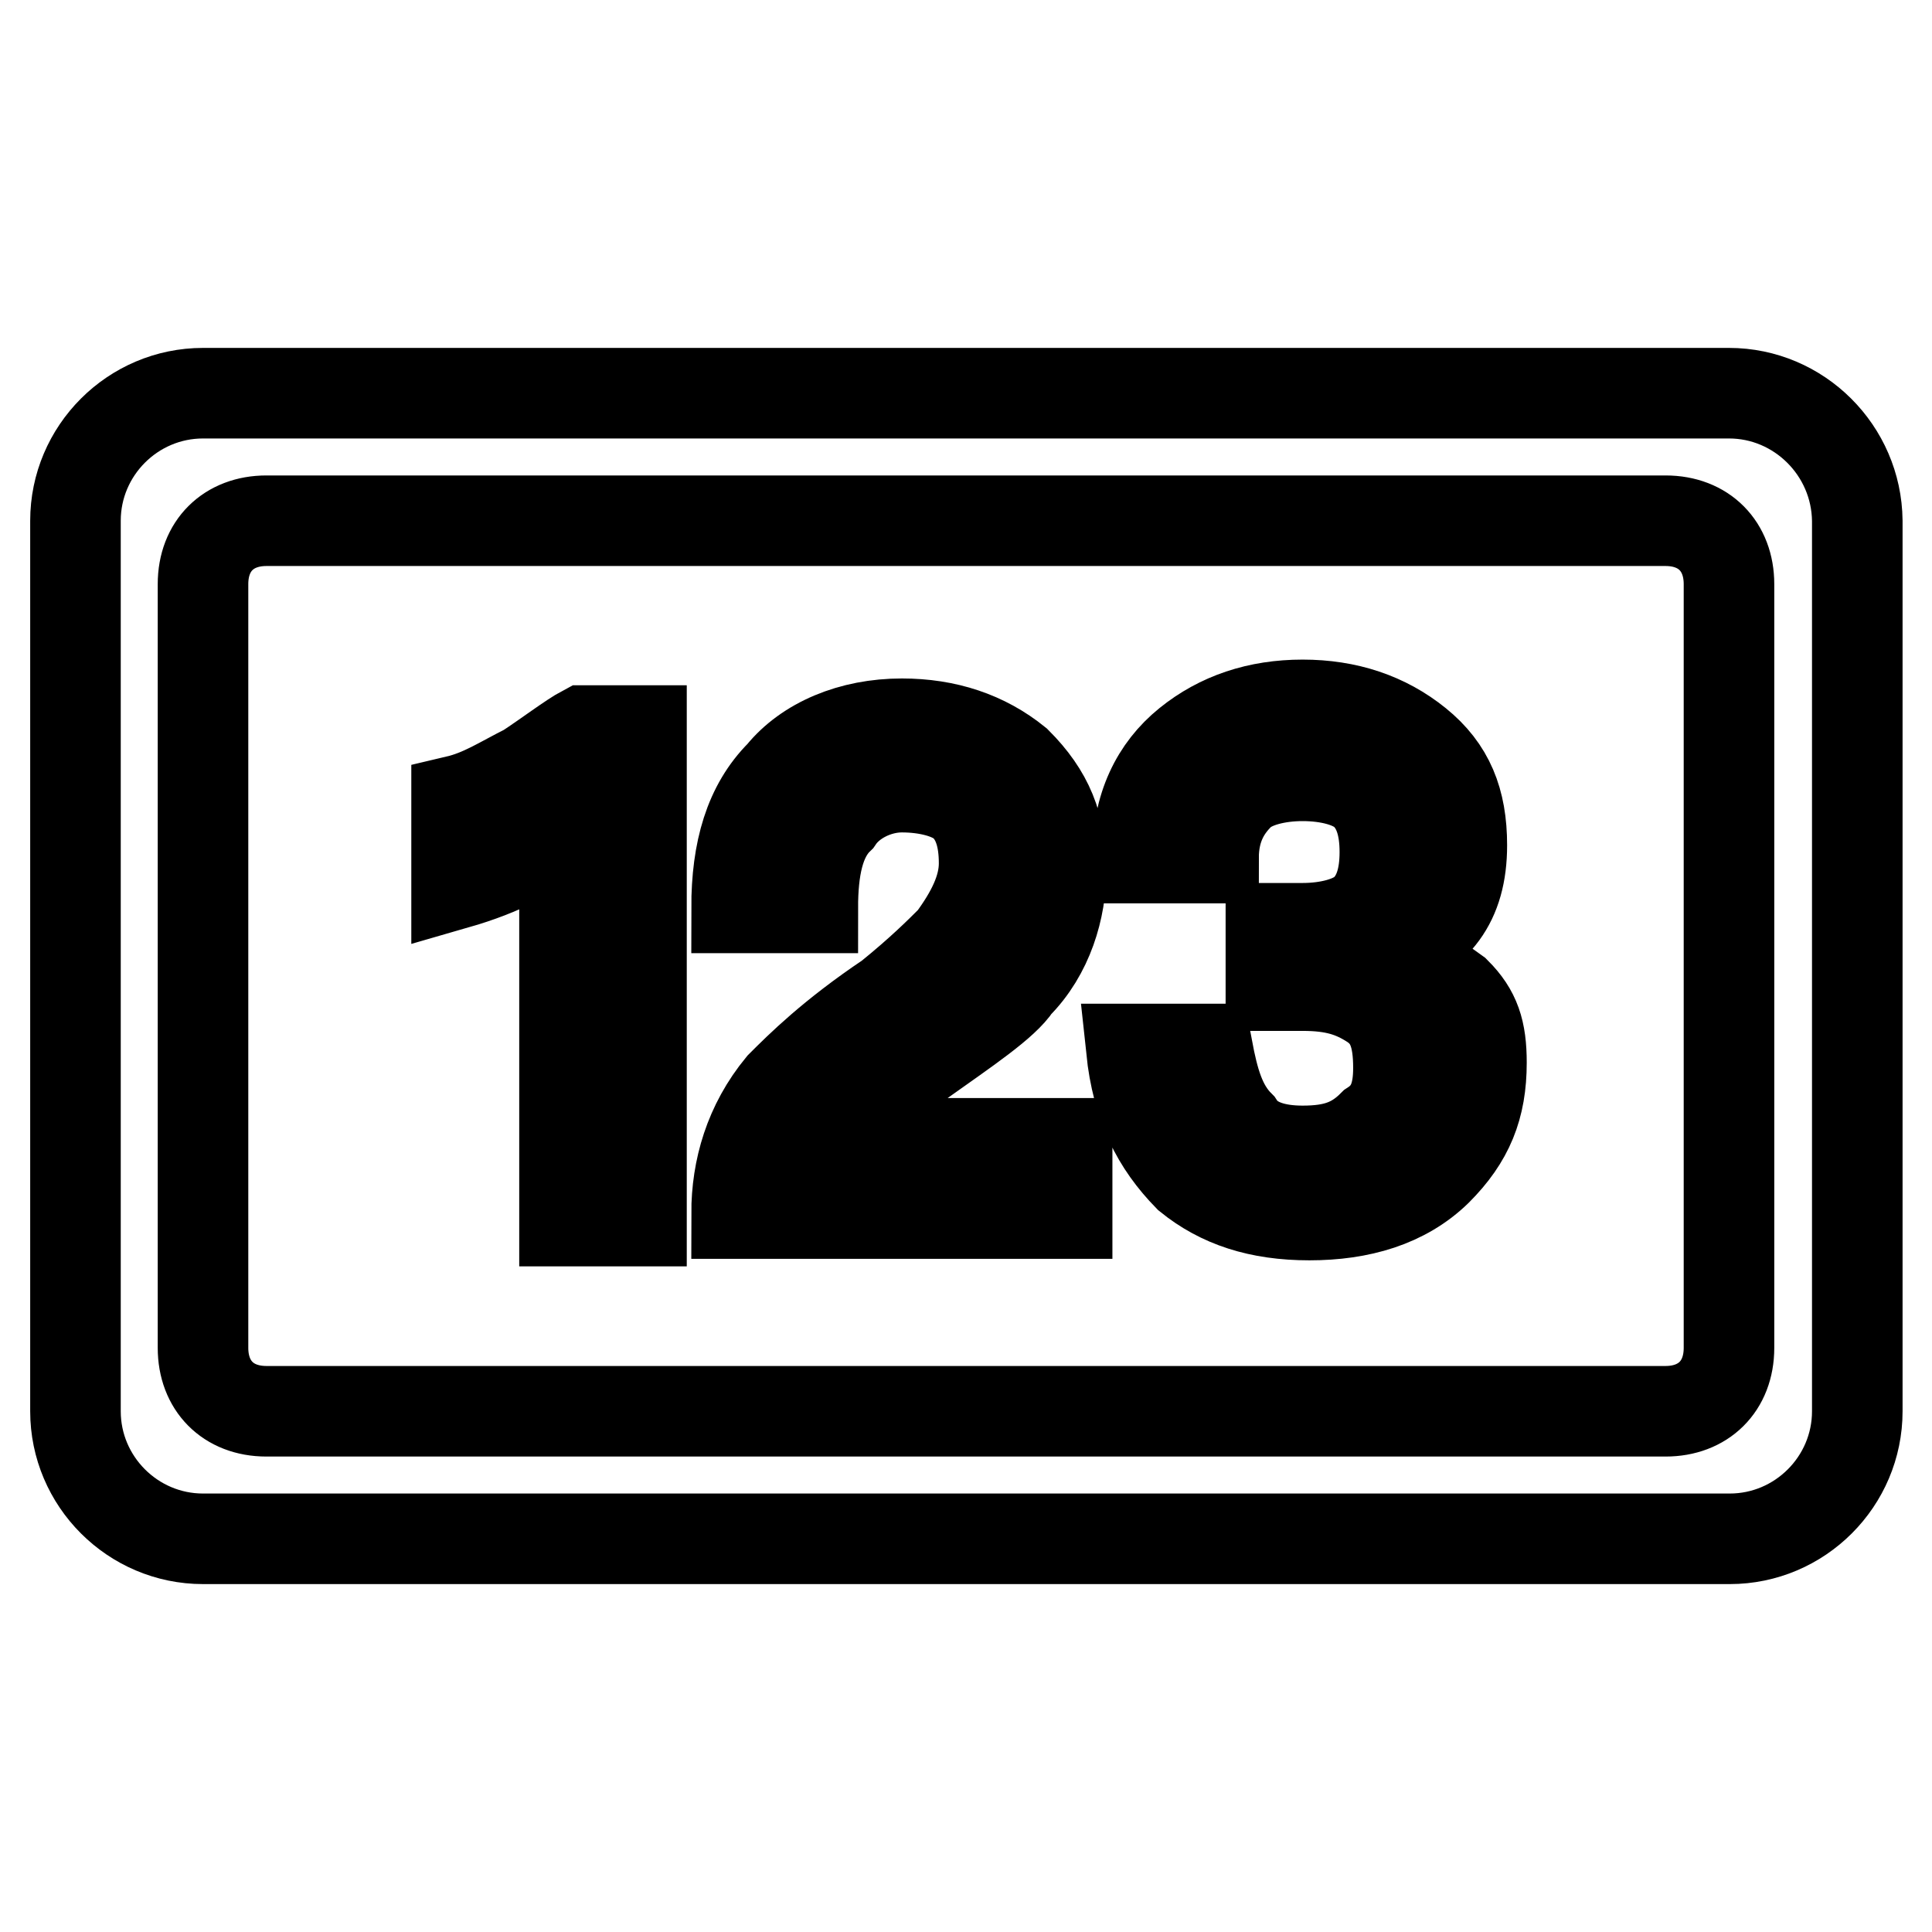 <?xml version="1.0" encoding="utf-8"?>
<!-- Svg Vector Icons : http://www.onlinewebfonts.com/icon -->
<!DOCTYPE svg PUBLIC "-//W3C//DTD SVG 1.1//EN" "http://www.w3.org/Graphics/SVG/1.1/DTD/svg11.dtd">
<svg version="1.1" xmlns="http://www.w3.org/2000/svg" xmlns:xlink="http://www.w3.org/1999/xlink" x="0px" y="0px" viewBox="0 0 256 256" enable-background="new 0 0 256 256" xml:space="preserve">
<g> <path stroke-width="12" fill-opacity="0" stroke="#000000"  d="M229.1,52.1H26.9C17.6,52.1,10,59.7,10,69v118c0,9.3,7.6,16.9,16.9,16.9h202.3c9.3,0,16.9-7.6,16.9-16.9V69 C246,59.7,238.4,52.1,229.1,52.1z M229.1,178.6c0,5.1-3.4,8.4-8.4,8.4H35.3c-5.1,0-8.4-3.4-8.4-8.4V77.4c0-5.1,3.4-8.4,8.4-8.4 h185.4c5.1,0,8.4,3.4,8.4,8.4V178.6z"/> <path stroke-width="12" fill-opacity="0" stroke="#000000"  d="M69.8,101.9c-3.4,1.7-5.9,3.4-9.3,4.2v11c5.9-1.7,11-4.2,14.3-7.6v52.3H85V96.8h-7.6 C75.7,97.7,72.4,100.2,69.8,101.9z M122.1,140.6c5.9-4.2,11-7.6,12.6-10.1c4.2-4.2,5.9-10.1,5.9-15.2c0-5.9-1.7-10.1-5.9-14.3 c-4.2-3.4-9.3-5.1-15.2-5.1c-6.7,0-12.6,2.5-16,6.7c-4.2,4.2-5.9,10.1-5.9,17.7h10.1c0-5.1,0.8-9.3,3.4-11.8 c1.7-2.5,5.1-4.2,8.4-4.2s6.7,0.8,8.4,2.5c1.7,1.7,2.5,4.2,2.5,7.6c0,3.4-1.7,6.7-4.2,10.1c-1.7,1.7-4.2,4.2-8.4,7.6 c-7.6,5.1-11.8,9.3-14.3,11.8c-4.2,5.1-5.9,11-5.9,16.9h43.8v-9.3h-31.2C112,148.2,116.2,144.9,122.1,140.6z M183.6,126.3 c6.7-2.5,10.1-6.7,10.1-14.3c0-5.9-1.7-10.1-5.9-13.5c-4.2-3.4-9.3-5.1-15.2-5.1c-5.9,0-11,1.7-15.2,5.1s-6.7,8.4-6.7,15.2h10.1 c0-4.2,1.7-6.7,3.4-8.4c1.7-1.7,5.1-2.5,8.4-2.5c3.4,0,6.7,0.8,8.4,2.5c1.7,1.7,2.5,4.2,2.5,7.6c0,3.4-0.8,5.9-2.5,7.6 c-1.7,1.7-5.1,2.5-8.4,2.5h-4.2v7.6h4.2c4.2,0,6.7,0.8,9.3,2.5c2.5,1.7,3.4,4.2,3.4,8.4c0,3.4-0.8,5.9-3.4,7.6 c-2.5,2.5-5.1,3.4-9.3,3.4c-3.4,0-6.7-0.8-8.4-3.4c-2.5-2.5-3.4-5.9-4.2-10.1h-10.1c0.8,7.6,3.4,12.6,7.6,16.9 c4.2,3.4,9.3,5.1,16,5.1c6.7,0,12.6-1.7,16.9-5.9c4.2-4.2,5.9-8.4,5.9-14.3c0-4.2-0.8-6.7-3.4-9.3 C190.4,129.7,187,127.2,183.6,126.3L183.6,126.3z"/></g>
</svg>